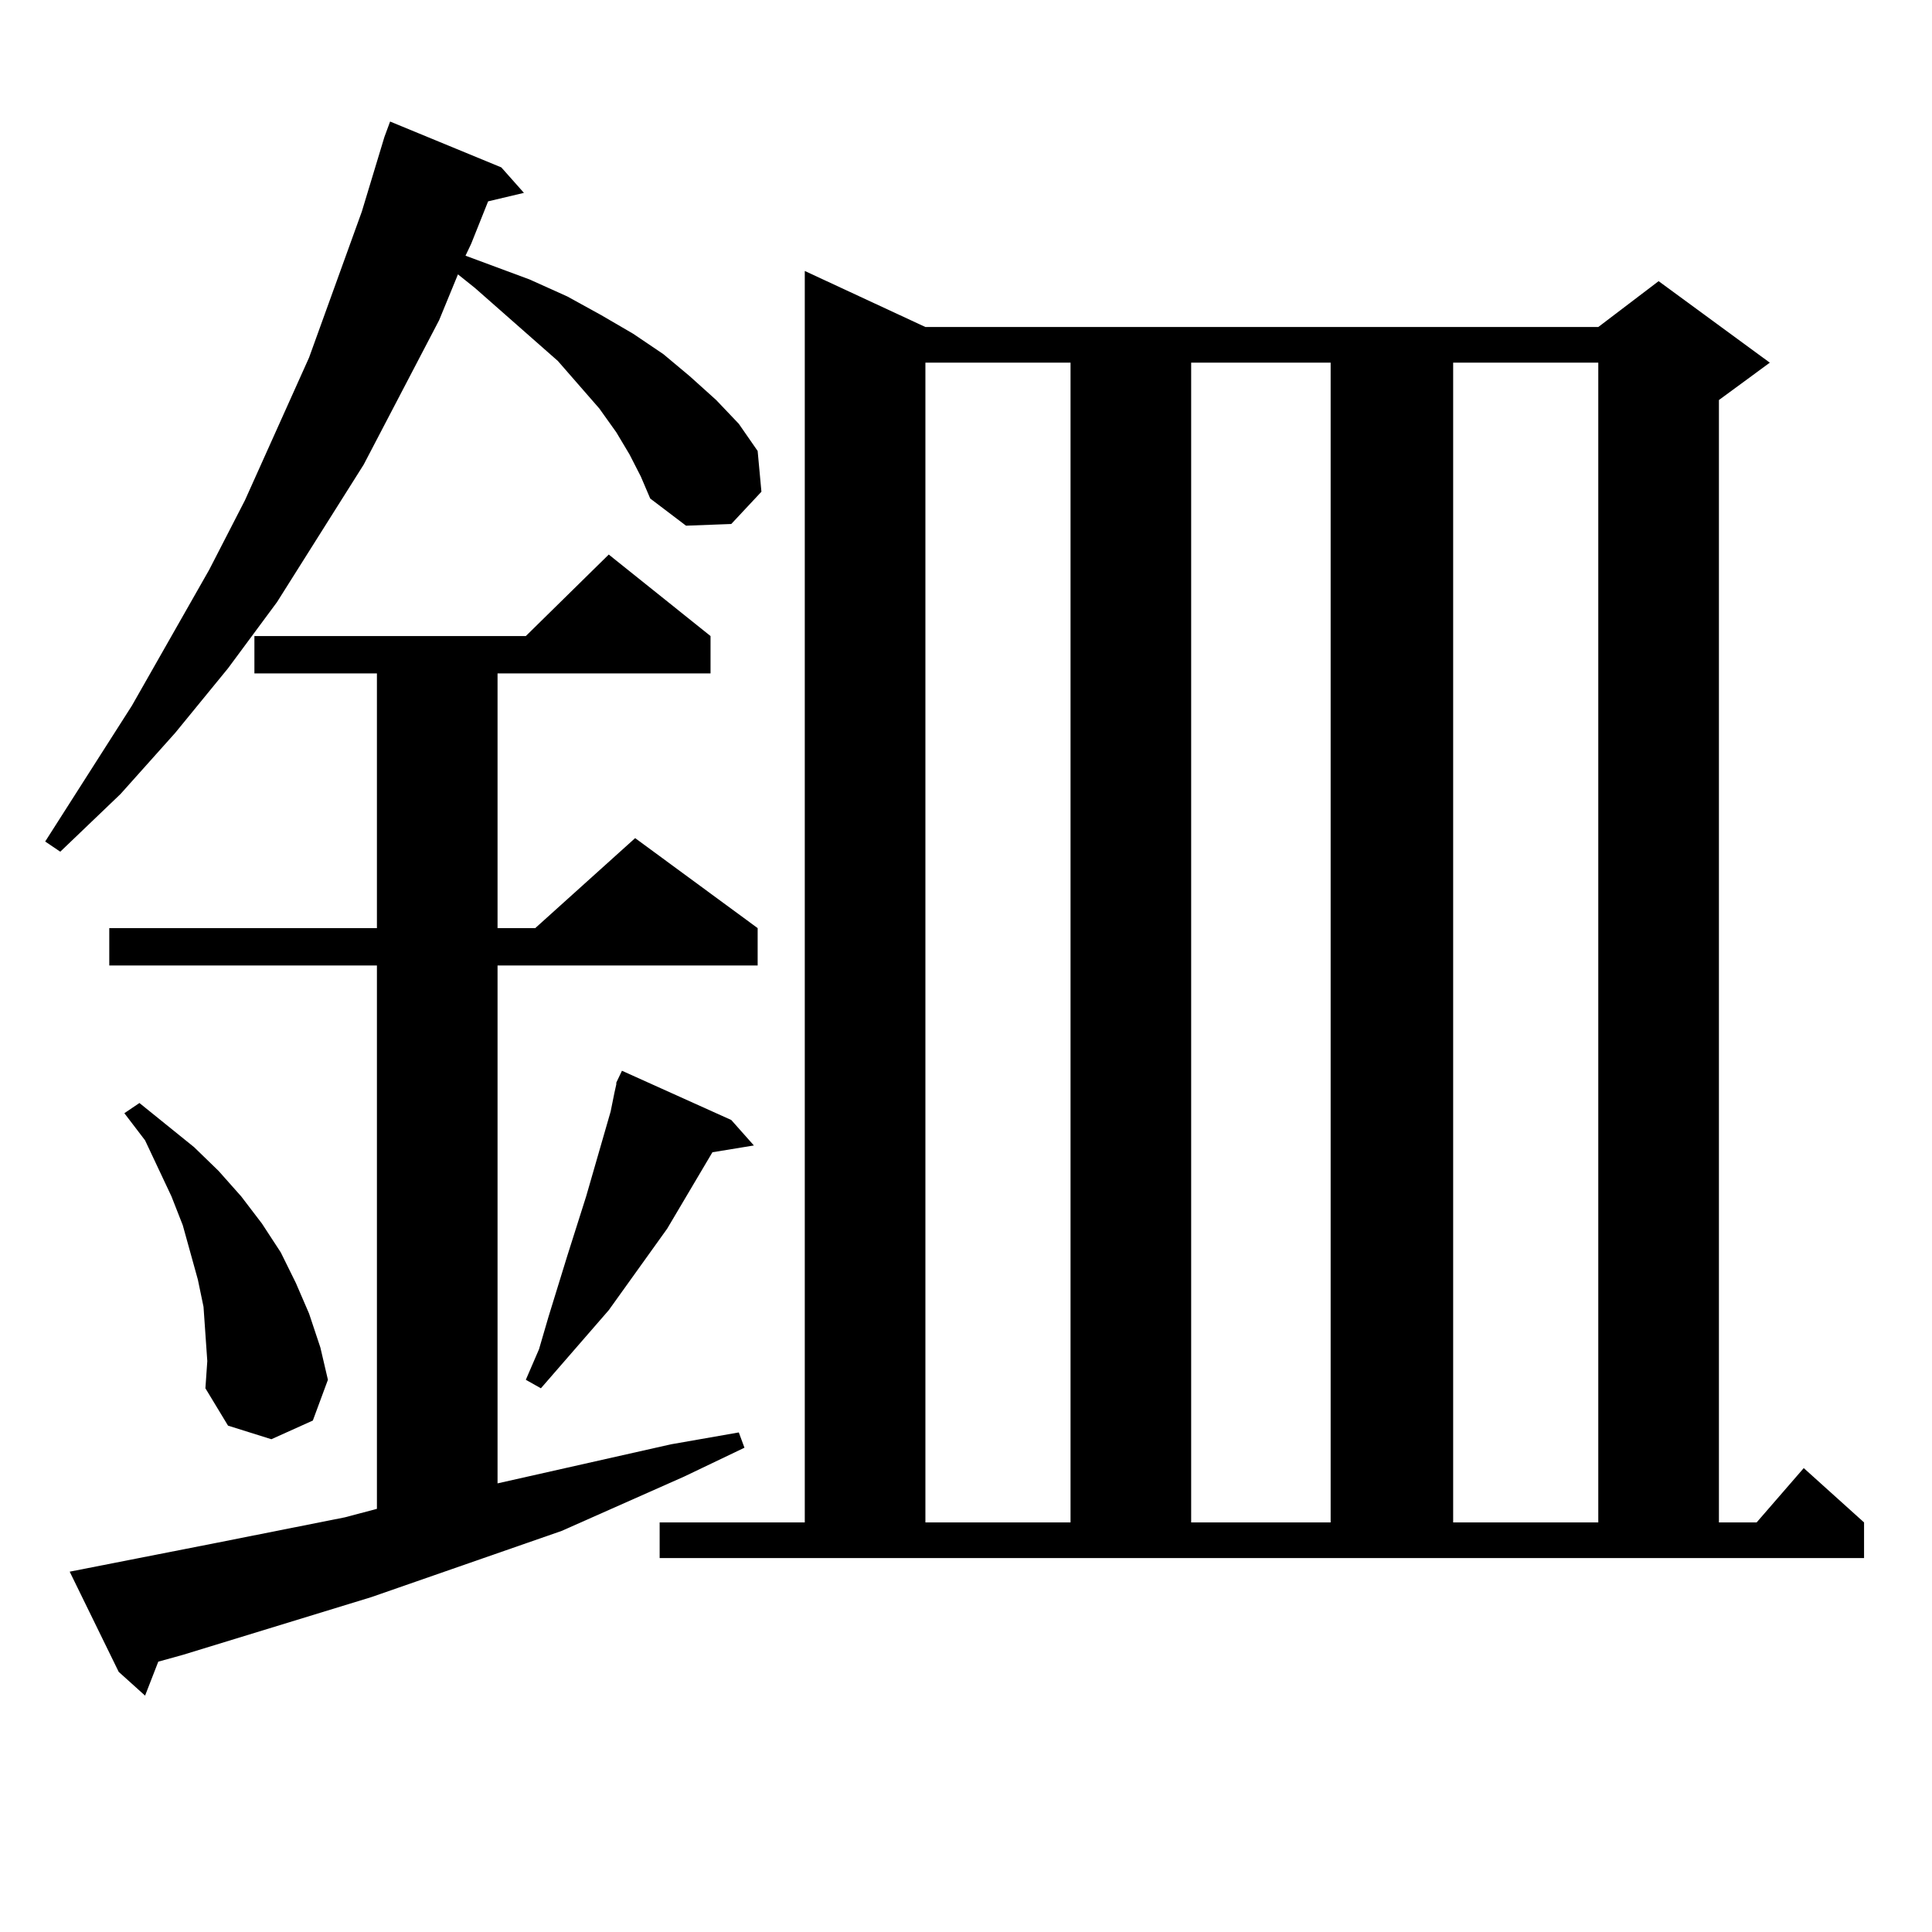 <?xml version="1.0" encoding="utf-8"?>
<!-- Generator: Adobe Illustrator 16.0.0, SVG Export Plug-In . SVG Version: 6.00 Build 0)  -->
<!DOCTYPE svg PUBLIC "-//W3C//DTD SVG 1.1//EN" "http://www.w3.org/Graphics/SVG/1.1/DTD/svg11.dtd">
<svg version="1.1" id="图层_1" xmlns="http://www.w3.org/2000/svg" xmlns:xlink="http://www.w3.org/1999/xlink" x="0px" y="0px"
	 width="1000px" height="1000px" viewBox="0 0 1000 1000" enable-background="new 0 0 1000 1000" xml:space="preserve">
<path d="M325.821,235.176l-6.829-11.426l-8.78-12.305l-21.463-24.609l-42.926-37.793l-8.78-7.031l-9.755,23.73l-39.023,74.707
	l-44.877,71.191l-25.365,34.277l-27.316,33.398l-28.292,31.641L31.195,440.84l-7.805-5.273l44.877-70.313l39.999-70.313
	l18.536-36.035l33.17-73.828l27.316-75.586l11.707-38.672l2.927-7.91l57.559,23.73l11.707,13.184l-18.536,4.395l-8.78,21.973
	l-2.927,6.152l33.17,12.305l19.512,8.789l17.561,9.668l16.585,9.668l15.609,10.547l13.658,11.426l13.658,12.305l11.707,12.305
	l9.756,14.063l1.951,21.094l-15.609,16.699l-23.414,0.879l-18.536-14.063l-4.878-11.426L325.821,235.176z M36.073,813.496
	l76.096-14.941l66.34-13.184l16.585-4.395v-281.25H56.56v-19.336h138.533V348.555H131.68v-19.336h140.484l42.926-42.188
	l52.682,42.188v19.336H257.53v131.836h19.512l51.706-46.582l63.413,46.582v19.336H257.53v268.066l89.754-20.215l35.121-6.152
	l2.927,7.91l-31.219,14.941L290.7,792.402l-98.534,34.277l-97.559,29.883l-12.683,3.516l-6.829,17.578l-13.658-12.305
	L36.073,813.496z M106.315,690.449l-0.976-14.063l-2.927-14.063l-3.902-14.063l-3.902-14.063l-5.854-14.941l-13.658-29.004
	l-10.731-14.063l7.805-5.273l28.292,22.852l12.683,12.305l11.707,13.184l10.731,14.063l9.756,14.941l7.805,15.82l6.829,15.82
	l5.854,17.578l3.902,16.699l-7.805,21.094l-21.463,9.668l-22.438-7.031l-11.707-19.336l0.976-14.063L106.315,690.449z
	 M378.503,579.707l11.707,13.184l-21.463,3.516l-23.414,39.551l-30.243,42.188l-35.121,40.43l-7.805-4.395l6.829-15.82l4.878-16.699
	l9.756-31.641l9.756-30.762l12.683-43.945l1.951-9.668l0.976-4.395v-0.879l2.927-6.152L378.503,579.707z M341.431,788.008h75.12
	V140.254l62.438,29.004h348.284l31.219-23.73l57.56,42.188l-26.341,19.336v580.957h19.512l24.39-28.125l31.219,28.125v18.457
	H341.431V788.008z M478.988,187.715v600.293h75.12V187.715H478.988z M616.546,187.715v600.293h72.193V187.715H616.546z
	 M752.152,187.715v600.293h75.12V187.715H752.152z"/>
</svg>
